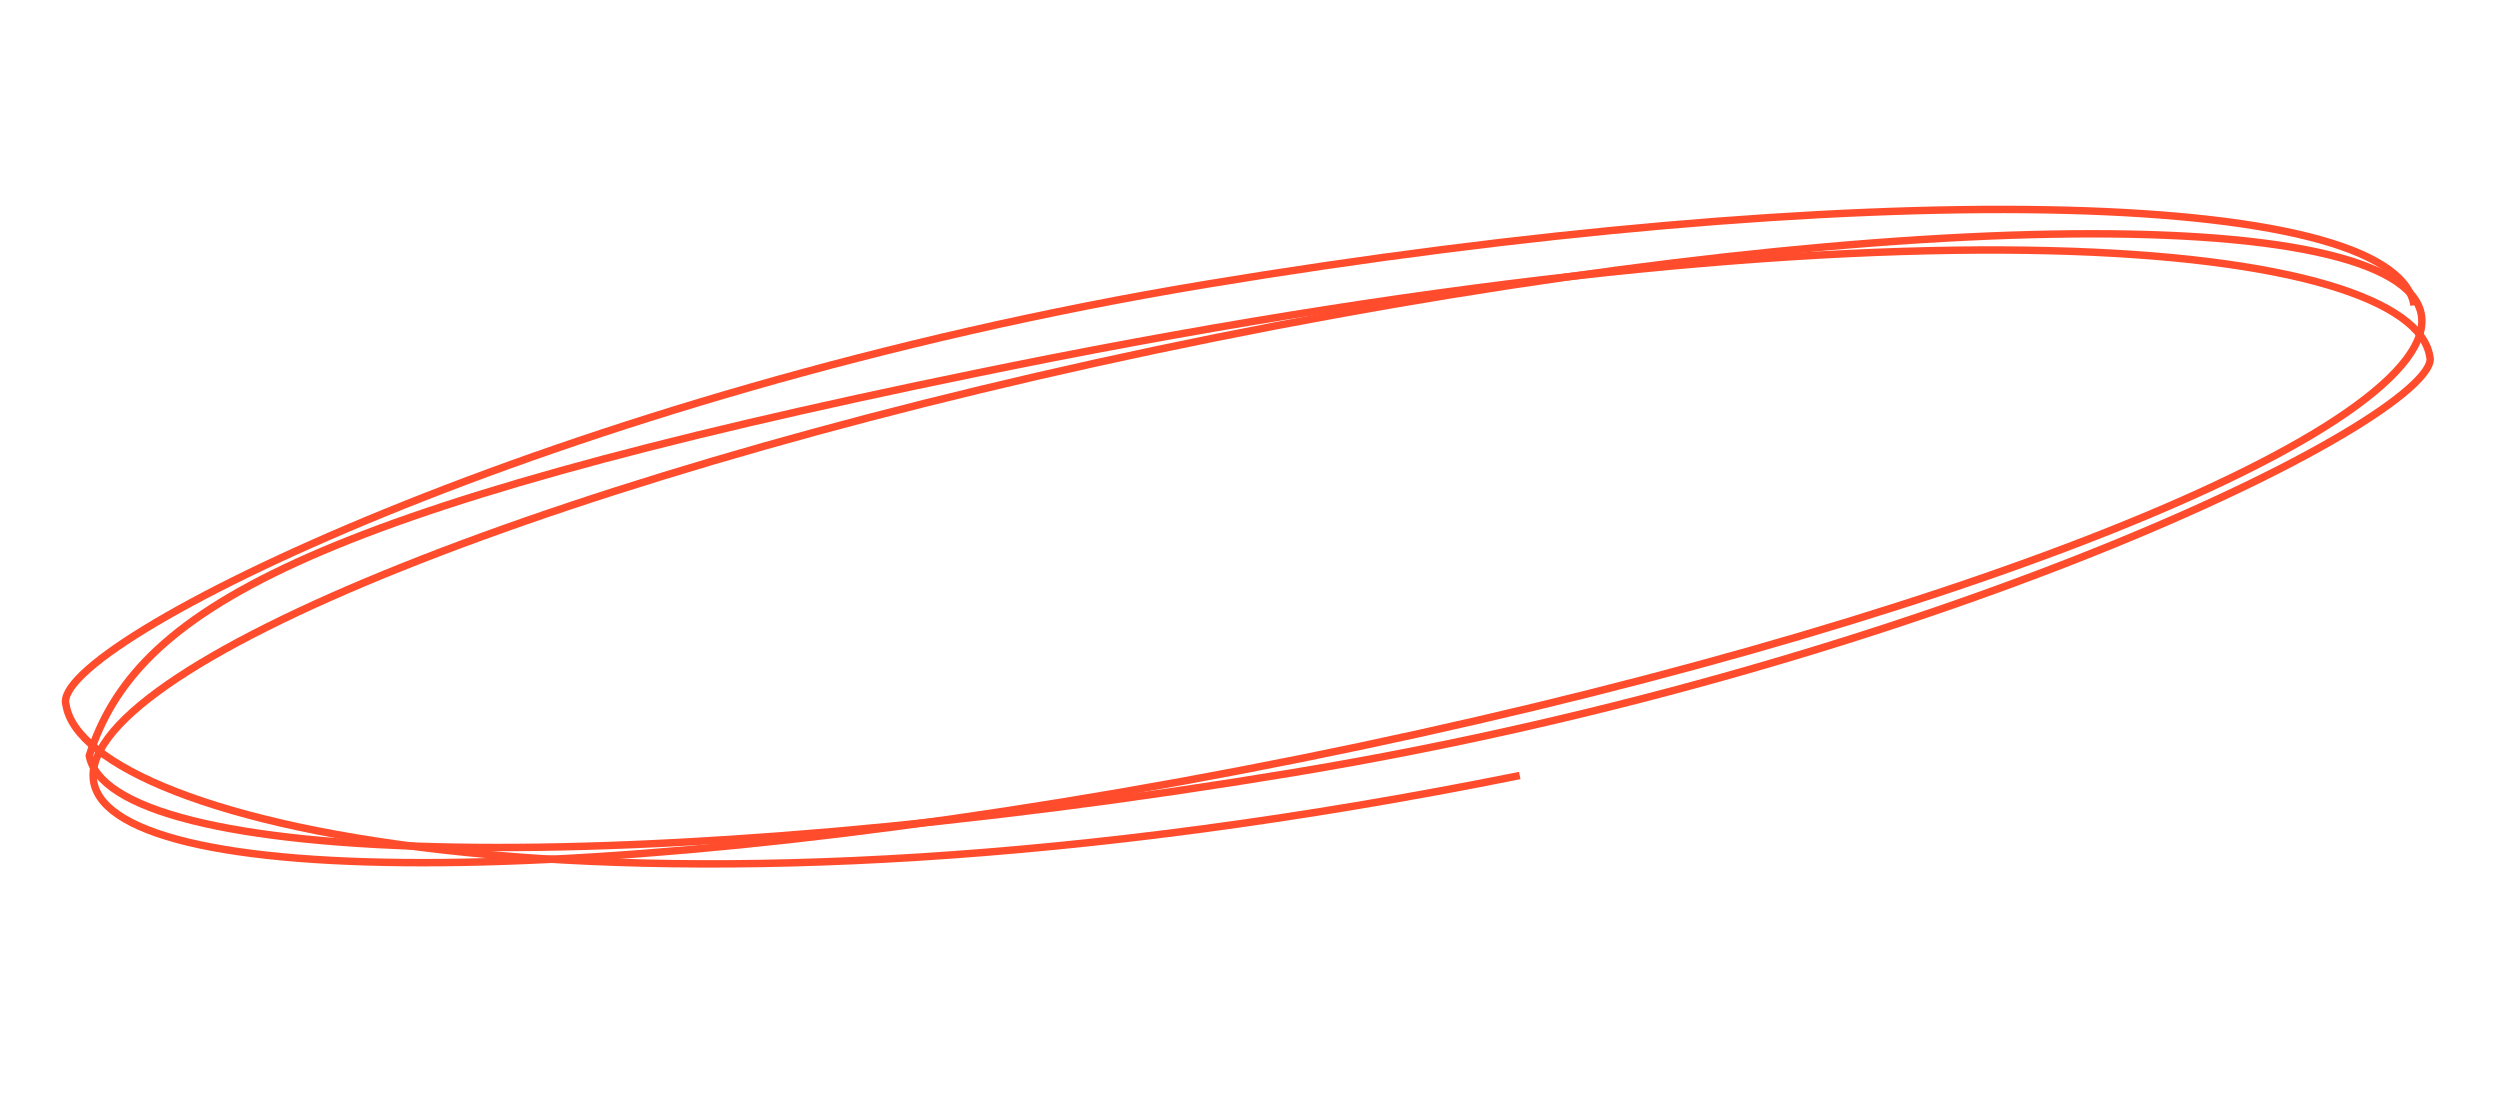 <?xml version="1.0" encoding="UTF-8"?> <svg xmlns="http://www.w3.org/2000/svg" width="270" height="118" viewBox="0 0 270 118" fill="none"><path d="M140.394 81.942C105.598 88.956 73.584 92.717 49.958 93.13C38.142 93.337 28.443 92.706 21.549 91.234C18.101 90.498 15.379 89.556 13.449 88.42C11.517 87.283 10.429 85.983 10.139 84.543C9.849 83.103 10.348 81.483 11.688 79.687C13.028 77.892 15.172 75.969 18.066 73.954C23.851 69.927 32.547 65.587 43.521 61.2C65.462 52.427 96.433 43.491 131.228 36.477C166.024 29.462 198.038 25.701 221.664 25.288C233.48 25.081 243.178 25.713 250.072 27.184C253.52 27.921 256.242 28.863 258.172 29.998C260.104 31.135 261.193 32.435 261.483 33.875C261.773 35.315 261.273 36.935 259.933 38.732C258.594 40.527 256.449 42.45 253.555 44.465C247.77 48.492 239.074 52.831 228.101 57.219C206.16 65.992 175.19 74.927 140.394 81.942Z" stroke="#FF4C2C" stroke-width="0.805"></path><path d="M262.417 38.517L262.427 38.546C262.507 38.8 262.466 39.164 262.185 39.675C261.906 40.183 261.418 40.78 260.71 41.461C259.297 42.819 257.07 44.444 254.098 46.264C248.159 49.901 239.305 54.276 228.187 58.818C205.956 67.899 174.713 77.629 139.715 83.437C104.702 89.248 72.6 91.899 49.005 91.492C37.205 91.288 27.552 90.321 20.734 88.609C17.323 87.752 14.645 86.715 12.766 85.511C10.925 84.332 9.9 83.024 9.641 81.609C12.122 73.92 17.614 67.319 32.143 60.689C46.296 54.231 68.965 47.773 105.631 40.267L109.223 39.537C157.384 29.829 195.258 26.436 221.335 27.074C234.376 27.393 244.447 28.72 251.373 30.759C254.836 31.779 257.493 32.971 259.338 34.289C261.184 35.607 262.18 37.023 262.413 38.487L262.417 38.517Z" stroke="#FF4C2C" stroke-width="0.805"></path><path d="M260.715 32.972C258.671 20.102 200.22 19.094 130.162 30.72C60.103 42.347 5.073 69.672 7.13 76.134C9.174 89.004 67.771 103.181 164.132 83.756" stroke="#FF4C2C" stroke-width="0.805"></path></svg> 